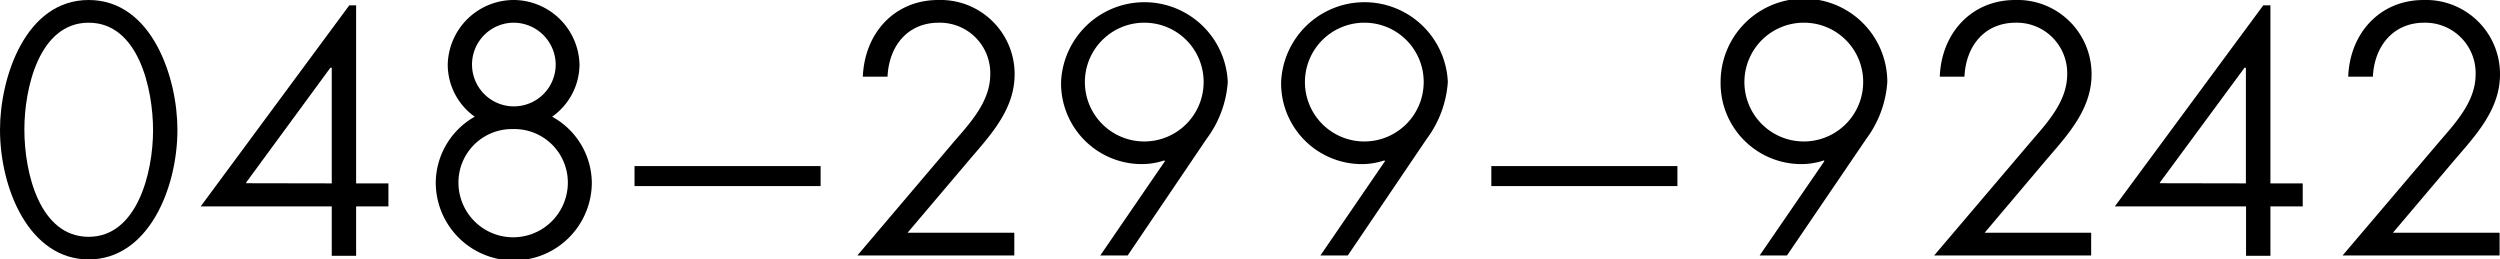 <svg xmlns="http://www.w3.org/2000/svg" width="314.92" height="32.68" viewBox="0 0 314.92 32.68"><title>アセット 1</title><g id="レイヤー_2" data-name="レイヤー 2"><g id="レイヤー_1-2" data-name="レイヤー 1"><path d="M22.35,16.34c0,7.44-3.7,16.34-11.18,16.34S0,23.78,0,16.34C0,9.79,3.19,0,11.17,0S22.35,9.79,22.35,16.34Zm-3.07.08c0-5.25-1.85-13.56-8.11-13.56s-8.1,8.31-8.1,13.44c0,5.63,2,13.53,8.1,13.53S19.28,21.76,19.28,16.42Z"/><path d="M44.86.67V23.1h4.07V26H44.86v6.22H41.79V26H25.28L44,.67ZM41.79,23.1V8.53h-.17L31,23v.08Z"/><path d="M64.64,0A8.34,8.34,0,0,1,73,8.15a8.09,8.09,0,0,1-3.45,6.55,9.59,9.59,0,0,1,5,8.28,9.83,9.83,0,0,1-19.66,0,9.65,9.65,0,0,1,4.91-8.28,8.07,8.07,0,0,1-3.4-6.55A8.33,8.33,0,0,1,64.64,0Zm0,16.26A6.73,6.73,0,0,0,57.75,23a6.89,6.89,0,0,0,13.78,0A6.73,6.73,0,0,0,64.64,16.26Zm0-13.4A5.27,5.27,0,1,0,70,8.15,5.31,5.31,0,0,0,64.64,2.86Z"/><path d="M79.93,20.92h23.44v2.52H79.93Z"/><path d="M127.77,29.32v2.86H108L120.2,17.81c2.11-2.43,4.54-5.08,4.54-8.44a6.35,6.35,0,0,0-6.47-6.51c-4,0-6.3,3-6.47,6.8h-3.11c.22-5.5,4-9.66,9.5-9.66a9.33,9.33,0,0,1,9.62,9.37c0,4.74-3.49,8.11-6.3,11.47l-7.19,8.48Z"/><path d="M146.75,20.29l-.09-.08a9,9,0,0,1-3,.46,10.18,10.18,0,0,1-10-10.34,10.51,10.51,0,0,1,21,0A13.49,13.49,0,0,1,152,17.48l-9.95,14.7h-3.45ZM144.19,2.86a7.48,7.48,0,1,0,7.43,7.47A7.46,7.46,0,0,0,144.19,2.86Z"/><path d="M174.47,20.29l-.09-.08a9,9,0,0,1-3,.46,10.18,10.18,0,0,1-10-10.34,10.51,10.51,0,0,1,21,0,13.49,13.49,0,0,1-2.65,7.15l-9.95,14.7h-3.45ZM171.91,2.86a7.48,7.48,0,1,0,7.43,7.47A7.46,7.46,0,0,0,171.91,2.86Z"/><path d="M187.86,20.92H211.3v2.52H187.86Z"/><path d="M229.82,20.29l-.08-.08a9,9,0,0,1-3,.46,10.18,10.18,0,0,1-10-10.34,10.5,10.5,0,0,1,21,0,13.48,13.48,0,0,1-2.64,7.15l-10,14.7h-3.44ZM227.26,2.86a7.48,7.48,0,1,0,7.44,7.47A7.45,7.45,0,0,0,227.26,2.86Z"/><path d="M263.42,29.32v2.86H243.64l12.22-14.37c2.1-2.43,4.54-5.08,4.54-8.44a6.35,6.35,0,0,0-6.47-6.51c-4,0-6.3,3-6.47,6.8h-3.11c.21-5.5,4-9.66,9.5-9.66a9.33,9.33,0,0,1,9.62,9.37c0,4.74-3.49,8.11-6.3,11.47L250,29.32Z"/><path d="M286,.67V23.1h4.07V26H286v6.22h-3.07V26H266.4L285.1.67ZM282.91,23.1V8.53h-.17L272.07,23v.08Z"/><path d="M314.87,29.32v2.86H295.09l12.22-14.37c2.1-2.43,4.54-5.08,4.54-8.44a6.35,6.35,0,0,0-6.47-6.51c-3.95,0-6.3,3-6.47,6.8H295.8c.21-5.5,4-9.66,9.5-9.66a9.33,9.33,0,0,1,9.62,9.37c0,4.74-3.49,8.11-6.31,11.47l-7.18,8.48Z"/></g></g></svg>